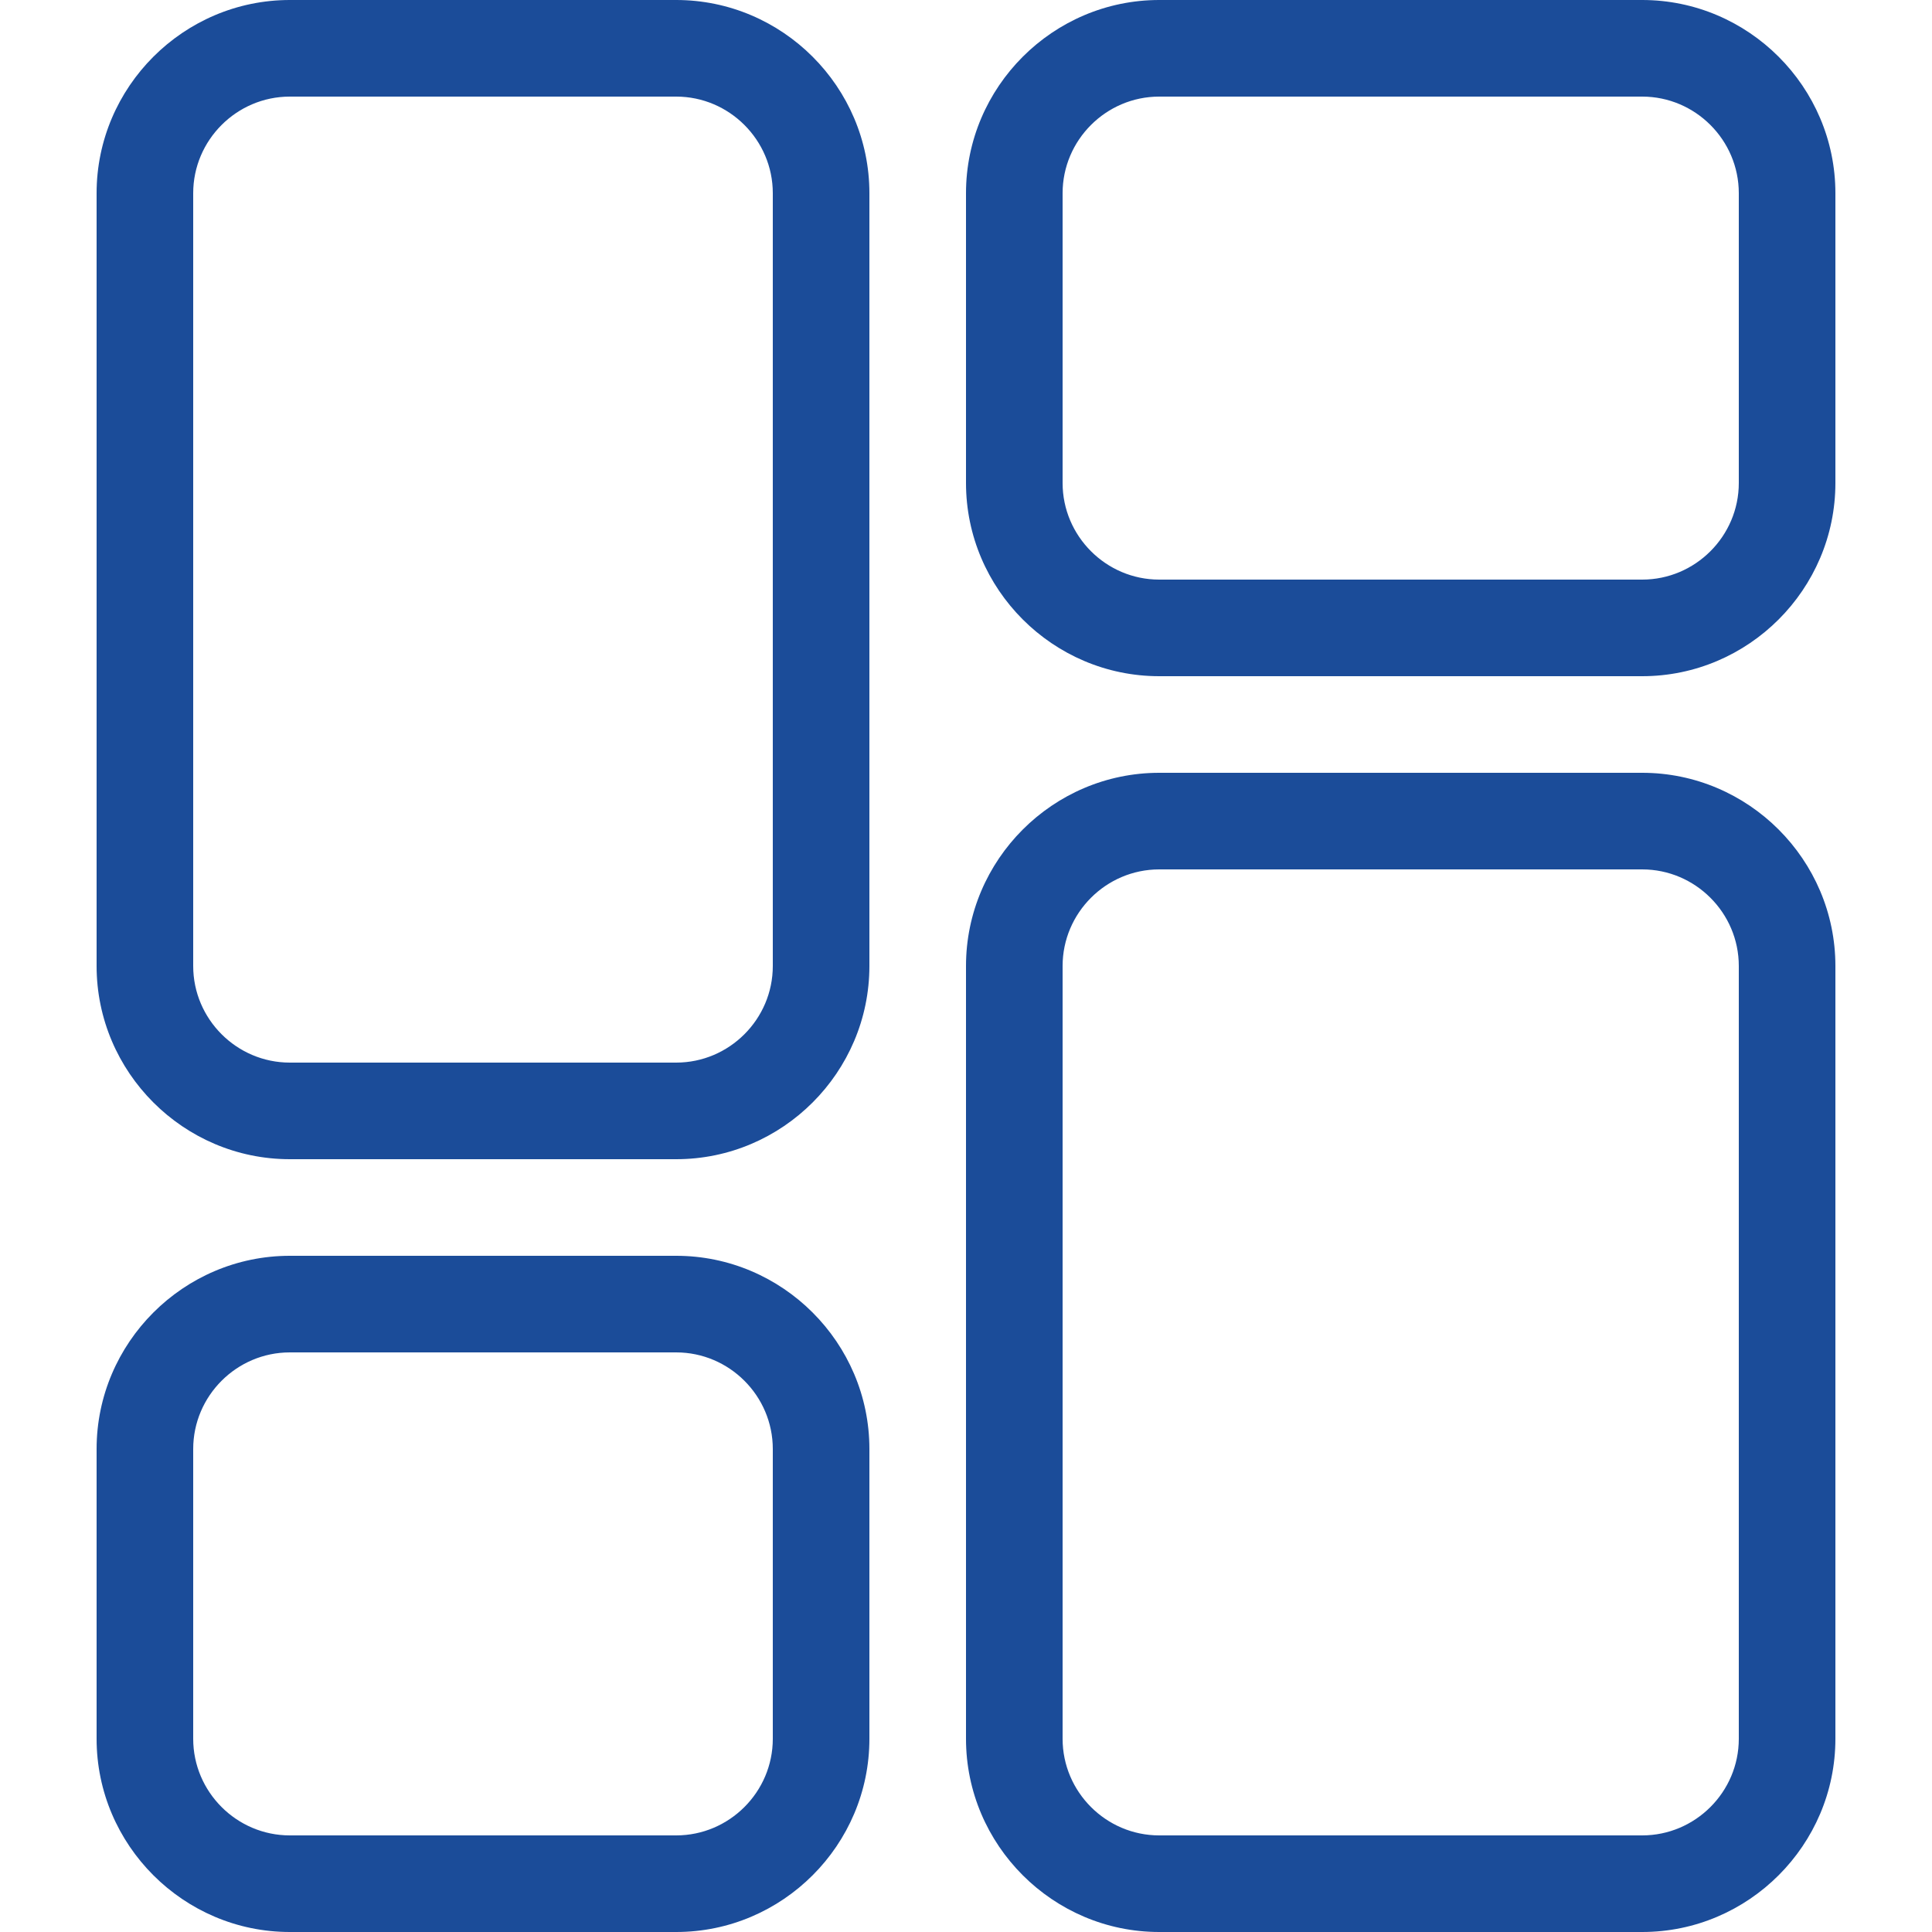 <?xml version="1.0" encoding="UTF-8"?><svg id="Layer_1" xmlns="http://www.w3.org/2000/svg" viewBox="0 0 20 20"><defs><style>.cls-1{fill:#1b4c99;stroke-width:0px;}</style></defs><path class="cls-1" d="m17,8h-5c-1.1,0-2,.9-2,2v8c0,1.1.9,2,2,2h5c1.1,0,2-.9,2-2v-8c0-1.1-.9-2-2-2Zm1,10c0,.55-.45,1-1,1h-5c-.55,0-1-.45-1-1v-8c0-.55.45-1,1-1h5c.55,0,1,.45,1,1v8Z"/><path class="cls-1" d="m17,0h-5c-1.1,0-2,.9-2,2v3c0,1.1.9,2,2,2h5c1.1,0,2-.9,2-2v-3c0-1.1-.9-2-2-2Zm1,5c0,.55-.45,1-1,1h-5c-.55,0-1-.45-1-1v-3c0-.55.45-1,1-1h5c.55,0,1,.45,1,1v3Z"/><path class="cls-1" d="m7,0H3C1.9,0,1,.9,1,2v8c0,1.1.9,2,2,2h4c1.1,0,2-.9,2-2V2C9,.9,8.1,0,7,0Zm1,10c0,.55-.45,1-1,1H3c-.55,0-1-.45-1-1V2c0-.55.45-1,1-1h4c.55,0,1,.45,1,1v8Z"/><path class="cls-1" d="m7,13H3c-1.1,0-2,.9-2,2v3c0,1.1.9,2,2,2h4c1.1,0,2-.9,2-2v-3c0-1.1-.9-2-2-2Zm1,5c0,.55-.45,1-1,1H3c-.55,0-1-.45-1-1v-3c0-.55.45-1,1-1h4c.55,0,1,.45,1,1v3Z"/></svg>
